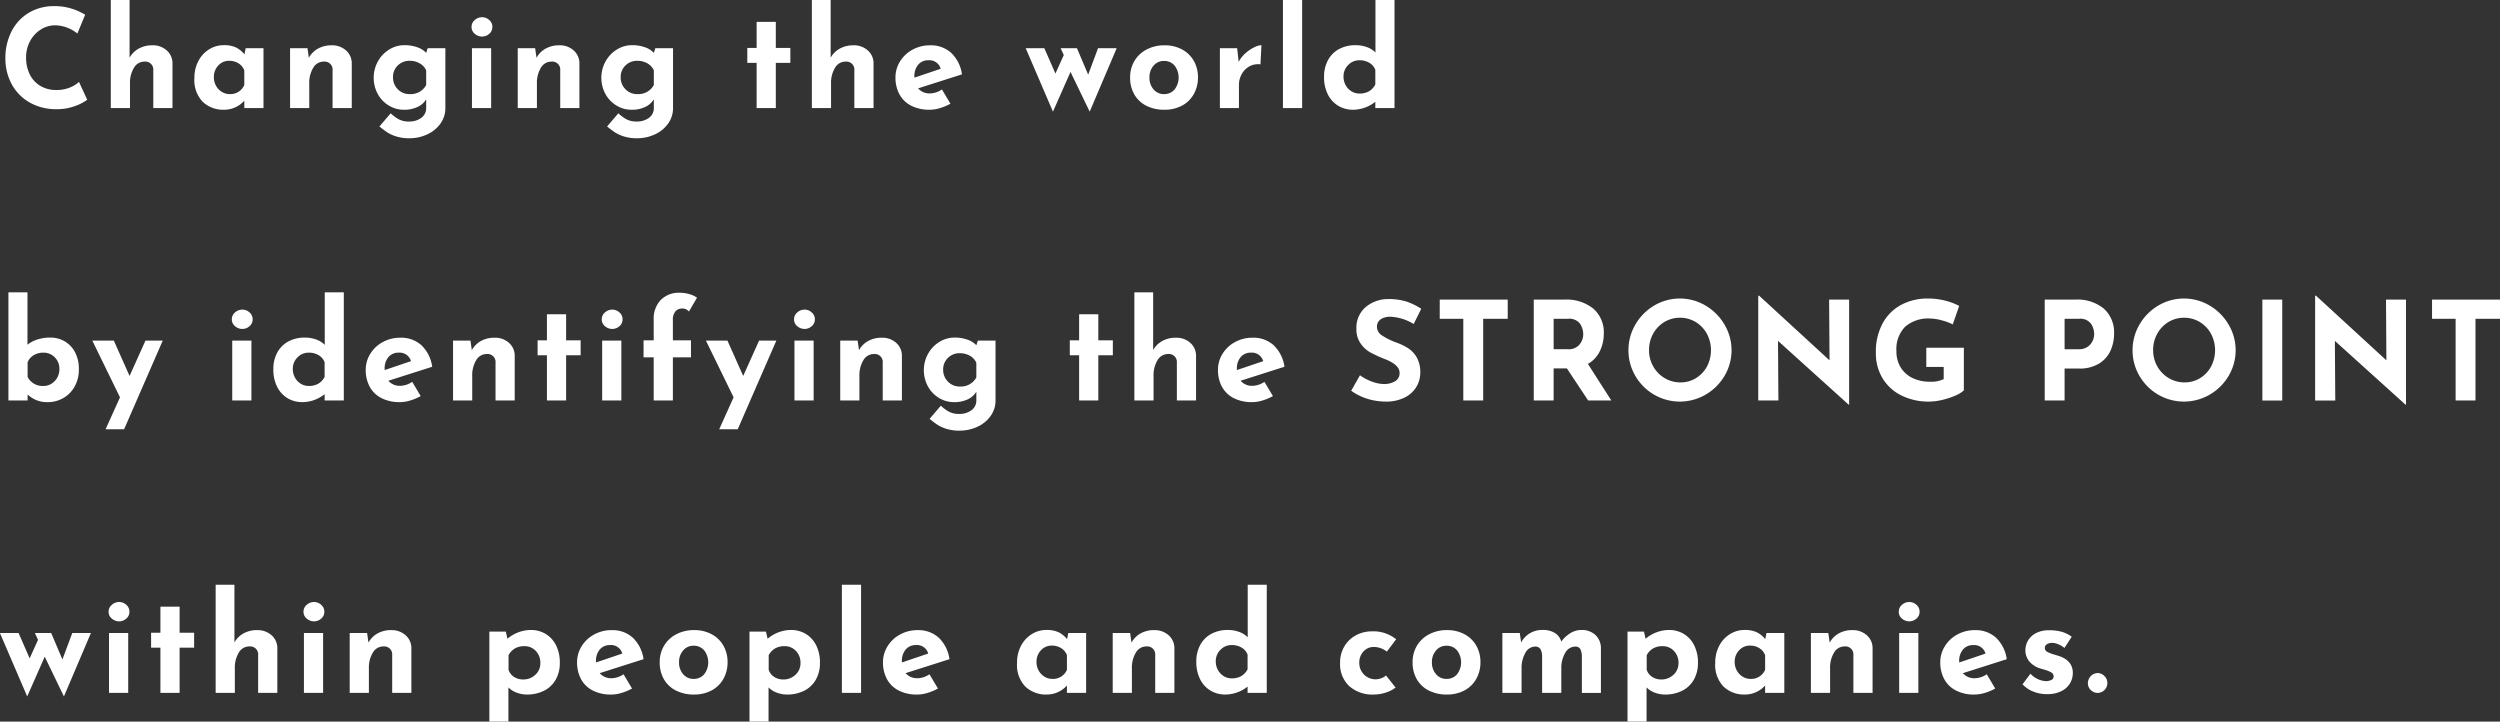 <svg xmlns="http://www.w3.org/2000/svg" width="456" height="131.625" viewBox="0 0 456 131.625">
  <rect x="0" y="0" width="456" height="131.625" fill="#333333" stroke="none"/>
  <defs>
    <style>
      .cls-1 {
        fill: #fff;
        fill-rule: evenodd;
      }
    </style>
  </defs>
  <path id="Changing_the_world_by_identifying_the_STRONG_POINT_within_peopl" data-name="Changing the world by identifying the STRONG POINT within peopl" class="cls-1" d="M316.566,659.879l-1.5-3.25a5.32,5.32,0,0,1-1.7,1.037,6.378,6.378,0,0,1-2.425.438,5.574,5.574,0,0,1-2.925-.75,5.015,5.015,0,0,1-1.925-2.088,6.819,6.819,0,0,1-.675-3.112,6.12,6.12,0,0,1,.725-2.963,5.6,5.6,0,0,1,1.95-2.112,4.822,4.822,0,0,1,2.625-.775,6.637,6.637,0,0,1,4.05,1.5l1.425-3.425a10.8,10.8,0,0,0-2.5-1.125,10.245,10.245,0,0,0-3.1-.45,8.925,8.925,0,0,0-4.675,1.212,8.308,8.308,0,0,0-3.15,3.388,10.617,10.617,0,0,0-1.125,4.95,9.709,9.709,0,0,0,1.125,4.637,8.457,8.457,0,0,0,3.25,3.363,9.685,9.685,0,0,0,5,1.25,9.36,9.36,0,0,0,3.325-.575,8.181,8.181,0,0,0,2.225-1.15h0Zm11.9-9.925a5.023,5.023,0,0,0-2.512.6,4.329,4.329,0,0,0-1.663,1.65V641.679h-3.425V661.4h3.5v-4.45a5.261,5.261,0,0,1,.725-2.9,2.2,2.2,0,0,1,1.925-1.125,1.456,1.456,0,0,1,1.6,1.6V661.4h3.5v-8.175a3.09,3.09,0,0,0-1.062-2.35,3.746,3.746,0,0,0-2.588-.925h0Zm17,0.525-0.225,1.125a4.707,4.707,0,0,0-1.5-1.238,5.08,5.08,0,0,0-2.3-.437,4.937,4.937,0,0,0-2.625.75,5.467,5.467,0,0,0-1.963,2.112,6.553,6.553,0,0,0-.737,3.163,5.69,5.69,0,0,0,1.512,4.3,5.458,5.458,0,0,0,3.938,1.45,4.9,4.9,0,0,0,3.65-1.65v1.35h3.5V650.479h-3.25Zm-2.9,8.375a2.739,2.739,0,0,1-1.438-.4,2.97,2.97,0,0,1-1.062-1.113,3.134,3.134,0,0,1-.4-1.562,2.987,2.987,0,0,1,.812-2.15,2.616,2.616,0,0,1,1.963-.85,3.134,3.134,0,0,1,1.737.475,2.543,2.543,0,0,1,1.038,1.275V657.2a2.767,2.767,0,0,1-2.65,1.65h0Zm18.6-8.9a5.03,5.03,0,0,0-2.513.6,4.283,4.283,0,0,0-1.662,1.675l-0.25-1.75h-3.175V661.4h3.5v-4.45a5.261,5.261,0,0,1,.725-2.9,2.2,2.2,0,0,1,1.925-1.125,1.456,1.456,0,0,1,1.6,1.6V661.4h3.5v-8.175a3.087,3.087,0,0,0-1.063-2.35,3.742,3.742,0,0,0-2.587-.925h0Zm17.5,0.525-0.275.85a3.872,3.872,0,0,0-1.6-1.013,6.913,6.913,0,0,0-2.4-.387,5.177,5.177,0,0,0-2.713.775,5.84,5.84,0,0,0-2.075,2.15,6.215,6.215,0,0,0-.037,5.987,5.6,5.6,0,0,0,2.012,2.1,5.2,5.2,0,0,0,2.738.763,5.574,5.574,0,0,0,2.537-.525,3.618,3.618,0,0,0,1.538-1.375v1.55a2.154,2.154,0,0,1-.9,1.837,3.656,3.656,0,0,1-2.225.663,3.888,3.888,0,0,1-1.863-.4,7.357,7.357,0,0,1-1.487-1.1l-2.05,2.4a17.263,17.263,0,0,0,1.462,1.1,6.842,6.842,0,0,0,1.625.725,7.769,7.769,0,0,0,2.363.325,7.614,7.614,0,0,0,3.287-.713,5.988,5.988,0,0,0,2.4-1.975,4.777,4.777,0,0,0,.888-2.812V650.479h-3.225Zm-3.3,8.375a2.9,2.9,0,0,1-2.15-.888,2.991,2.991,0,0,1-.875-2.187,2.866,2.866,0,0,1,.875-2.15,2.965,2.965,0,0,1,2.15-.85,3.617,3.617,0,0,1,1.862.475,2.72,2.72,0,0,1,1.163,1.275V657.2a3.2,3.2,0,0,1-3.025,1.65h0Zm11.375-8.375V661.4h3.5V650.479h-3.5Zm-0.075-3.875a1.574,1.574,0,0,0,.587,1.25,2.01,2.01,0,0,0,1.338.5,1.932,1.932,0,0,0,1.3-.5,1.59,1.59,0,0,0,.575-1.25,1.628,1.628,0,0,0-.575-1.263,1.906,1.906,0,0,0-1.3-.512,1.983,1.983,0,0,0-1.338.512,1.611,1.611,0,0,0-.587,1.263h0Zm16.025,3.35a5.027,5.027,0,0,0-2.513.6,4.276,4.276,0,0,0-1.662,1.675l-0.25-1.75h-3.175V661.4h3.5v-4.45a5.261,5.261,0,0,1,.725-2.9,2.2,2.2,0,0,1,1.925-1.125,1.456,1.456,0,0,1,1.6,1.6V661.4h3.5v-8.175a3.091,3.091,0,0,0-1.063-2.35,3.743,3.743,0,0,0-2.587-.925h0Zm17.5,0.525-0.275.85a3.865,3.865,0,0,0-1.6-1.013,6.913,6.913,0,0,0-2.4-.387,5.173,5.173,0,0,0-2.712.775,5.833,5.833,0,0,0-2.075,2.15,6.212,6.212,0,0,0-.038,5.987,5.6,5.6,0,0,0,2.013,2.1,5.2,5.2,0,0,0,2.737.763,5.579,5.579,0,0,0,2.538-.525,3.615,3.615,0,0,0,1.537-1.375v1.55a2.154,2.154,0,0,1-.9,1.837,3.654,3.654,0,0,1-2.225.663,3.881,3.881,0,0,1-1.862-.4,7.362,7.362,0,0,1-1.488-1.1l-2.05,2.4a17.257,17.257,0,0,0,1.463,1.1,6.842,6.842,0,0,0,1.625.725,7.763,7.763,0,0,0,2.362.325,7.619,7.619,0,0,0,3.288-.713,5.988,5.988,0,0,0,2.4-1.975,4.783,4.783,0,0,0,.887-2.812V650.479H420.19Zm-3.3,8.375a2.9,2.9,0,0,1-2.15-.888,3,3,0,0,1-.875-2.187,2.87,2.87,0,0,1,.875-2.15,2.967,2.967,0,0,1,2.15-.85,3.621,3.621,0,0,1,1.863.475,2.718,2.718,0,0,1,1.162,1.275V657.2a3.2,3.2,0,0,1-3.025,1.65h0Zm21.775-13.175v4.75h-1.7v2.725h1.7v8.25h3.5v-8.25h2.65v-2.725h-2.65v-4.75h-3.5Zm17.675,4.275a5.023,5.023,0,0,0-2.512.6,4.329,4.329,0,0,0-1.663,1.65V641.679H448.74V661.4h3.5v-4.45a5.269,5.269,0,0,1,.725-2.9,2.2,2.2,0,0,1,1.925-1.125,1.456,1.456,0,0,1,1.6,1.6V661.4h3.5v-8.175a3.09,3.09,0,0,0-1.062-2.35,3.746,3.746,0,0,0-2.588-.925h0Zm13.95,8.775a2.728,2.728,0,0,1-2.175-.925l8-2.55a6.677,6.677,0,0,0-1.963-3.925,5.519,5.519,0,0,0-3.862-1.375,6.543,6.543,0,0,0-3.175.787,6.019,6.019,0,0,0-2.288,2.138,5.491,5.491,0,0,0-.837,2.95,6.312,6.312,0,0,0,.725,3.062,4.987,4.987,0,0,0,2.137,2.075,7.188,7.188,0,0,0,3.363.738,6.617,6.617,0,0,0,1.9-.3,9.588,9.588,0,0,0,1.9-.8l-1.55-2.6a4.027,4.027,0,0,1-2.175.725h0Zm-0.275-6.05a2.134,2.134,0,0,1,2.225,1.55l-4.8,1.625v-0.225a3.147,3.147,0,0,1,.7-2.15,2.362,2.362,0,0,1,1.875-.8h0Zm30.925-2.2-1.8,4.825-2.05-4.825h-2.975l0.575,1.25-1.525,3.375-2.025-4.625h-3.4l4.975,11.575,3.2-7.25,3.5,7.25,4.925-11.575h-3.4Zm5.85,5.325a6.057,6.057,0,0,0,.787,3.15,5.251,5.251,0,0,0,2.2,2.037,7.092,7.092,0,0,0,3.238.713,6.672,6.672,0,0,0,3.262-.763,5.321,5.321,0,0,0,2.138-2.112,6.124,6.124,0,0,0,.75-3.025,5.981,5.981,0,0,0-.75-3,5.372,5.372,0,0,0-2.138-2.088,6.566,6.566,0,0,0-3.212-.762,6.858,6.858,0,0,0-3.263.762,5.546,5.546,0,0,0-2.225,2.088,5.757,5.757,0,0,0-.787,3h0Zm3.525,0.025a3.178,3.178,0,0,1,.75-2.163,2.408,2.408,0,0,1,1.9-.862,2.439,2.439,0,0,1,1.937.85,3.574,3.574,0,0,1,0,4.35,2.443,2.443,0,0,1-1.937.85,2.409,2.409,0,0,1-1.9-.863,3.177,3.177,0,0,1-.75-2.162h0Zm16.275-2.85-0.276-2.5h-3.15V661.4h3.475v-4.275a3.953,3.953,0,0,1,.425-1.763,3.644,3.644,0,0,1,1.225-1.412,3.185,3.185,0,0,1,1.85-.55,2.7,2.7,0,0,1,.425.025l0.175-3.5a3.341,3.341,0,0,0-1.3.387,6.79,6.79,0,0,0-1.612,1.088,5.38,5.38,0,0,0-1.237,1.575h0Zm8.074-11.3V661.4h3.5V641.679h-3.5Zm16.875,0v9.575a4.217,4.217,0,0,0-1.6-.988,6,6,0,0,0-2.025-.337,6.271,6.271,0,0,0-2.975.687,4.953,4.953,0,0,0-2.037,2,6.252,6.252,0,0,0-.738,3.113,6.905,6.905,0,0,0,.688,3.175,5.018,5.018,0,0,0,1.887,2.075,5.167,5.167,0,0,0,2.725.725,6.565,6.565,0,0,0,4.05-1.45v1.15h3.5V641.679h-3.475Zm-2.925,17.075a2.733,2.733,0,0,1-1.437-.4,2.972,2.972,0,0,1-1.063-1.113,3.134,3.134,0,0,1-.4-1.562,2.891,2.891,0,0,1,.863-2.15,2.8,2.8,0,0,1,2.037-.85,3.421,3.421,0,0,1,1.825.475,2.493,2.493,0,0,1,1.075,1.275V657.1a3.125,3.125,0,0,1-1.15,1.237,3.4,3.4,0,0,1-1.75.413h0ZM309.841,703.262a7.5,7.5,0,0,0-2.4.362,5.591,5.591,0,0,0-1.775.938v-9.55h-3.475v19.725h3.5v-1.1a5.078,5.078,0,0,0,3.675,1.4,5.626,5.626,0,0,0,2.825-.738,5.454,5.454,0,0,0,2.075-2.1,6.279,6.279,0,0,0,.775-3.162,6.448,6.448,0,0,0-.7-3.1,4.949,4.949,0,0,0-1.887-1.988,5.127,5.127,0,0,0-2.613-.687h0Zm-1.25,8.825a3.06,3.06,0,0,1-2.9-1.65v-2.675a2.635,2.635,0,0,1,1.1-1.275,3.373,3.373,0,0,1,1.8-.475,2.793,2.793,0,0,1,2.05.85,2.913,2.913,0,0,1,.85,2.15,3.131,3.131,0,0,1-.4,1.562,2.977,2.977,0,0,1-1.062,1.113,2.73,2.73,0,0,1-1.438.4h0Zm18.6-8.275-2.9,6.45-2.875-6.45h-3.925l5.05,10.35-2.625,5.825h3.375l7.05-16.175h-3.15Zm15.825,0v10.925h3.5V703.812h-3.5Zm-0.075-3.875a1.576,1.576,0,0,0,.587,1.25,2.01,2.01,0,0,0,1.338.5,1.932,1.932,0,0,0,1.3-.5,1.589,1.589,0,0,0,.575-1.25,1.628,1.628,0,0,0-.575-1.263,1.906,1.906,0,0,0-1.3-.512,1.983,1.983,0,0,0-1.338.512,1.614,1.614,0,0,0-.587,1.263h0Zm16.95-4.925v9.575a4.237,4.237,0,0,0-1.6-.988,6.01,6.01,0,0,0-2.025-.337,6.268,6.268,0,0,0-2.975.687,4.962,4.962,0,0,0-2.038,2,6.263,6.263,0,0,0-.737,3.113,6.915,6.915,0,0,0,.687,3.175,5.021,5.021,0,0,0,1.888,2.075,5.167,5.167,0,0,0,2.725.725,6.559,6.559,0,0,0,4.05-1.45v1.15h3.5V695.012h-3.475Zm-2.925,17.075a2.73,2.73,0,0,1-1.438-.4,2.97,2.97,0,0,1-1.062-1.113,3.131,3.131,0,0,1-.4-1.562,2.891,2.891,0,0,1,.862-2.15,2.805,2.805,0,0,1,2.038-.85,3.421,3.421,0,0,1,1.825.475,2.505,2.505,0,0,1,1.075,1.275v2.675a3.132,3.132,0,0,1-1.15,1.237,3.4,3.4,0,0,1-1.75.413h0Zm16.7-.025a2.725,2.725,0,0,1-2.175-.925l8-2.55a6.686,6.686,0,0,0-1.963-3.925,5.519,5.519,0,0,0-3.862-1.375,6.543,6.543,0,0,0-3.175.787,6.011,6.011,0,0,0-2.288,2.138,5.491,5.491,0,0,0-.837,2.95,6.312,6.312,0,0,0,.725,3.062,4.982,4.982,0,0,0,2.137,2.075,7.175,7.175,0,0,0,3.363.738,6.617,6.617,0,0,0,1.9-.3,9.588,9.588,0,0,0,1.9-.8l-1.55-2.6a4.027,4.027,0,0,1-2.175.725h0Zm-0.275-6.05a2.135,2.135,0,0,1,2.225,1.55l-4.8,1.625v-0.225a3.147,3.147,0,0,1,.7-2.15,2.366,2.366,0,0,1,1.875-.8h0Zm17.5-2.725a5.027,5.027,0,0,0-2.513.6,4.276,4.276,0,0,0-1.662,1.675l-0.25-1.75h-3.175v10.925h3.5v-4.45a5.263,5.263,0,0,1,.725-2.9,2.2,2.2,0,0,1,1.925-1.125,1.456,1.456,0,0,1,1.6,1.6v6.875h3.5v-8.175a3.092,3.092,0,0,0-1.063-2.35,3.743,3.743,0,0,0-2.587-.925h0Zm9.524-4.275v4.75h-1.7v2.725h1.7v8.25h3.5v-8.25h2.65v-2.725h-2.65v-4.75h-3.5Zm10.075,4.8v10.925h3.5V703.812h-3.5Zm-0.075-3.875a1.574,1.574,0,0,0,.588,1.25,2.006,2.006,0,0,0,1.337.5,1.928,1.928,0,0,0,1.3-.5,1.586,1.586,0,0,0,.575-1.25,1.625,1.625,0,0,0-.575-1.263,1.9,1.9,0,0,0-1.3-.512,1.978,1.978,0,0,0-1.337.512,1.612,1.612,0,0,0-.588,1.263h0Zm9.475,14.8h3.5v-7.875h3.3v-3.1h-3.3v-3.7a2.32,2.32,0,0,1,.463-1.575,1.565,1.565,0,0,1,1.237-.525,1.5,1.5,0,0,1,1.225.55l1.475-2.525a4.444,4.444,0,0,0-1.475-.675,6.267,6.267,0,0,0-1.6-.225,4.663,4.663,0,0,0-3.562,1.337,4.943,4.943,0,0,0-1.263,3.538v3.8h-1.85v3.1h1.85v7.875Zm19.225-10.925-2.9,6.45-2.875-6.45h-3.925l5.05,10.35-2.625,5.825h3.375l7.05-16.175h-3.15Zm6.45,0v10.925h3.5V703.812h-3.5Zm-0.075-3.875a1.574,1.574,0,0,0,.588,1.25,2.006,2.006,0,0,0,1.337.5,1.932,1.932,0,0,0,1.3-.5,1.589,1.589,0,0,0,.575-1.25,1.628,1.628,0,0,0-.575-1.263,1.906,1.906,0,0,0-1.3-.512,1.978,1.978,0,0,0-1.337.512,1.612,1.612,0,0,0-.588,1.263h0Zm16.025,3.35a5.03,5.03,0,0,0-2.513.6,4.283,4.283,0,0,0-1.662,1.675l-0.25-1.75h-3.175v10.925h3.5v-4.45a5.263,5.263,0,0,1,.725-2.9,2.2,2.2,0,0,1,1.925-1.125,1.456,1.456,0,0,1,1.6,1.6v6.875h3.5v-8.175a3.091,3.091,0,0,0-1.062-2.35,3.746,3.746,0,0,0-2.588-.925h0Zm17.5,0.525-0.275.85a3.872,3.872,0,0,0-1.6-1.013,6.913,6.913,0,0,0-2.4-.387,5.179,5.179,0,0,0-2.713.775,5.848,5.848,0,0,0-2.075,2.15,6.215,6.215,0,0,0-.037,5.987,5.6,5.6,0,0,0,2.012,2.1,5.2,5.2,0,0,0,2.738.763,5.571,5.571,0,0,0,2.537-.525,3.612,3.612,0,0,0,1.538-1.375v1.55a2.152,2.152,0,0,1-.9,1.837,3.649,3.649,0,0,1-2.225.663,3.888,3.888,0,0,1-1.863-.4,7.385,7.385,0,0,1-1.487-1.1l-2.05,2.4a17.263,17.263,0,0,0,1.462,1.1,6.861,6.861,0,0,0,1.625.725,7.769,7.769,0,0,0,2.363.325,7.614,7.614,0,0,0,3.287-.713,5.966,5.966,0,0,0,2.4-1.975,4.774,4.774,0,0,0,.888-2.812V703.812h-3.225Zm-3.3,8.375a2.9,2.9,0,0,1-2.15-.888,2.989,2.989,0,0,1-.875-2.187,2.868,2.868,0,0,1,.875-2.15,2.965,2.965,0,0,1,2.15-.85,3.615,3.615,0,0,1,1.862.475,2.729,2.729,0,0,1,1.163,1.275v2.675a3.2,3.2,0,0,1-3.025,1.65h0Zm21.775-13.175v4.75h-1.7v2.725h1.7v8.25h3.5v-8.25h2.65v-2.725h-2.65v-4.75h-3.5Zm17.675,4.275a5.027,5.027,0,0,0-2.513.6,4.333,4.333,0,0,0-1.662,1.65V695.012h-3.425v19.725h3.5v-4.45a5.263,5.263,0,0,1,.725-2.9,2.2,2.2,0,0,1,1.925-1.125,1.456,1.456,0,0,1,1.6,1.6v6.875h3.5v-8.175a3.089,3.089,0,0,0-1.063-2.35,3.743,3.743,0,0,0-2.587-.925h0Zm13.949,8.775a2.728,2.728,0,0,1-2.175-.925l8-2.55a6.685,6.685,0,0,0-1.962-3.925,5.522,5.522,0,0,0-3.863-1.375,6.546,6.546,0,0,0-3.175.787,6.016,6.016,0,0,0-2.287,2.138,5.483,5.483,0,0,0-.838,2.95,6.324,6.324,0,0,0,.725,3.062,4.99,4.99,0,0,0,2.138,2.075,7.168,7.168,0,0,0,3.362.738,6.612,6.612,0,0,0,1.9-.3,9.563,9.563,0,0,0,1.9-.8l-1.55-2.6a4.027,4.027,0,0,1-2.175.725h0Zm-0.275-6.05a2.134,2.134,0,0,1,2.225,1.55l-4.8,1.625v-0.225a3.152,3.152,0,0,1,.7-2.15,2.368,2.368,0,0,1,1.875-.8h0Zm29.675-5.225,1.375-2.775a11.714,11.714,0,0,0-2.675-1.313,10.882,10.882,0,0,0-3.425-.462,6.342,6.342,0,0,0-4.162,1.575,4.972,4.972,0,0,0-1.563,3.825,4.549,4.549,0,0,0,.763,2.7,5.388,5.388,0,0,0,1.812,1.65,24.073,24.073,0,0,0,2.625,1.2q2.674,1.05,2.675,2.475a1.688,1.688,0,0,1-.85,1.587,3.951,3.951,0,0,1-2,.488,6.467,6.467,0,0,1-2.2-.45,8.674,8.674,0,0,1-2.175-1.15l-1.6,2.825a10.221,10.221,0,0,0,3.025,1.487,11.341,11.341,0,0,0,3.275.488,7.525,7.525,0,0,0,3.4-.713,5.144,5.144,0,0,0,2.163-1.925,4.985,4.985,0,0,0,.737-2.637,5.454,5.454,0,0,0-.612-2.725,4.876,4.876,0,0,0-1.538-1.688,10.677,10.677,0,0,0-2.225-1.087,11.966,11.966,0,0,1-2.562-1.263,1.874,1.874,0,0,1-.963-1.537,1.639,1.639,0,0,1,.663-1.425,3.151,3.151,0,0,1,1.862-.475,8.96,8.96,0,0,1,4.175,1.325h0Zm4.75-4.45v3.5h4.3v14.9h3.625v-14.9h4.475v-3.5h-12.4Zm31.3,18.4-4.275-6.675a5.29,5.29,0,0,0,2.187-2.338,7.281,7.281,0,0,0,.713-3.187A5.738,5.738,0,0,0,591.3,698a7.78,7.78,0,0,0-5.313-1.662h-5.575v18.4h3.625v-5.85h2.425l3.875,5.85h4.225Zm-10.525-14.9h2.6a2.431,2.431,0,0,1,2.225.912,3.539,3.539,0,0,1,.575,1.913,2.961,2.961,0,0,1-.675,1.862,2.563,2.563,0,0,1-2.15.863h-2.575v-5.55Zm13.65,5.725a9.111,9.111,0,0,0,1.262,4.7,9.43,9.43,0,0,0,3.413,3.412,9.352,9.352,0,0,0,9.387,0,9.594,9.594,0,0,0,3.45-3.412,9.174,9.174,0,0,0,0-9.375,9.742,9.742,0,0,0-3.45-3.463,9.18,9.18,0,0,0-9.375,0,9.547,9.547,0,0,0-3.425,3.463,9.153,9.153,0,0,0-1.262,4.675h0Zm3.75,0a6.072,6.072,0,0,1,.75-3,5.71,5.71,0,0,1,2.037-2.138,5.6,5.6,0,0,1,5.725,0,5.712,5.712,0,0,1,2.038,2.138,6.394,6.394,0,0,1,.025,5.962,5.576,5.576,0,0,1-2,2.125,5.271,5.271,0,0,1-2.825.788,5.554,5.554,0,0,1-2.913-.788,5.737,5.737,0,0,1-2.075-2.137,5.9,5.9,0,0,1-.762-2.95h0Zm32.849-9.225,0.075,11.075-12.85-11.8h-0.15v19.125h3.675l-0.075-10.875,12.875,11.625h0.1v-19.15h-3.65Zm24.575,16.55v-7.775h-6.85v3.5h3.175v2.225a5.209,5.209,0,0,1-2.525.475,7.138,7.138,0,0,1-3.162-.675,5.088,5.088,0,0,1-2.163-1.938,5.552,5.552,0,0,1-.775-2.962,5.835,5.835,0,0,1,1.588-4.45,6.43,6.43,0,0,1,4.587-1.5,8.467,8.467,0,0,1,2.113.337,9.044,9.044,0,0,1,1.987.738l1.175-3.375a11.564,11.564,0,0,0-2.6-.975,12.744,12.744,0,0,0-3.15-.375,10.191,10.191,0,0,0-4.75,1.112,8.287,8.287,0,0,0-3.425,3.35,10.88,10.88,0,0,0-1.275,5.463,8.78,8.78,0,0,0,1.2,4.587,8.271,8.271,0,0,0,3.413,3.15,11.075,11.075,0,0,0,5.137,1.138,10.358,10.358,0,0,0,2.388-.313,13.482,13.482,0,0,0,2.4-.8,4.893,4.893,0,0,0,1.512-.937h0Zm20.325-16.55h-5.575v18.4h3.625v-5.825h2.6a6.753,6.753,0,0,0,3.713-.925,5.379,5.379,0,0,0,2.075-2.363,7.526,7.526,0,0,0,.637-3.087,5.8,5.8,0,0,0-1.85-4.538,7.55,7.55,0,0,0-5.225-1.662h0Zm0.625,9.05h-2.575v-5.55h2.6a2.429,2.429,0,0,1,2.225.912,3.5,3.5,0,0,1,.575,1.888,2.984,2.984,0,0,1-.275,1.2,2.621,2.621,0,0,1-2.55,1.55h0Zm9.825,0.175a9.121,9.121,0,0,0,1.262,4.7,9.43,9.43,0,0,0,3.413,3.412,9.352,9.352,0,0,0,9.387,0,9.594,9.594,0,0,0,3.45-3.412,9.174,9.174,0,0,0,0-9.375,9.742,9.742,0,0,0-3.45-3.463,9.18,9.18,0,0,0-9.375,0,9.555,9.555,0,0,0-3.425,3.463,9.162,9.162,0,0,0-1.262,4.675h0Zm3.75,0a6.072,6.072,0,0,1,.75-3,5.71,5.71,0,0,1,2.037-2.138,5.6,5.6,0,0,1,5.725,0,5.7,5.7,0,0,1,2.038,2.138,6.394,6.394,0,0,1,.025,5.962,5.576,5.576,0,0,1-2,2.125,5.271,5.271,0,0,1-2.825.788,5.554,5.554,0,0,1-2.913-.788,5.744,5.744,0,0,1-2.075-2.137,5.9,5.9,0,0,1-.762-2.95h0Zm19.925-9.225v18.4h3.625v-18.4h-3.625Zm22.549,0,0.075,11.075-12.85-11.8h-0.15v19.125h3.675l-0.075-10.875,12.875,11.625h0.1v-19.15h-3.65Zm8.4,0v3.5h4.3v14.9h3.625v-14.9h4.475v-3.5h-12.4ZM313.841,757.145l-1.8,4.825-2.05-4.825h-2.975l0.575,1.25-1.525,3.375-2.025-4.625h-3.4l4.975,11.575,3.2-7.25,3.5,7.25,4.925-11.575h-3.4Zm6.7,0V768.07h3.5V757.145h-3.5Zm-0.075-3.875a1.574,1.574,0,0,0,.588,1.25,2,2,0,0,0,1.337.5,1.927,1.927,0,0,0,1.3-.5,1.589,1.589,0,0,0,.575-1.25,1.626,1.626,0,0,0-.575-1.262,1.9,1.9,0,0,0-1.3-.513,1.975,1.975,0,0,0-1.337.513,1.61,1.61,0,0,0-.588,1.262h0Zm9.45-.925v4.75h-1.7v2.725h1.7v8.25h3.5v-8.25h2.65V757.1h-2.65v-4.75h-3.5Zm17.675,4.275a5.03,5.03,0,0,0-2.513.6,4.333,4.333,0,0,0-1.662,1.65V748.345h-3.425V768.07h3.5v-4.45a5.263,5.263,0,0,1,.725-2.9,2.2,2.2,0,0,1,1.925-1.125,1.457,1.457,0,0,1,1.6,1.6v6.875h3.5V759.9a3.089,3.089,0,0,0-1.063-2.35,3.746,3.746,0,0,0-2.587-.925h0Zm8.5,0.525V768.07h3.5V757.145h-3.5Zm-0.075-3.875a1.573,1.573,0,0,0,.587,1.25,2,2,0,0,0,1.338.5,1.927,1.927,0,0,0,1.3-.5,1.589,1.589,0,0,0,.575-1.25,1.626,1.626,0,0,0-.575-1.262,1.9,1.9,0,0,0-1.3-.513,1.979,1.979,0,0,0-1.338.513,1.609,1.609,0,0,0-.587,1.262h0Zm16.025,3.35a5.027,5.027,0,0,0-2.513.6,4.289,4.289,0,0,0-1.662,1.675l-0.25-1.75h-3.175V768.07h3.5v-4.45a5.263,5.263,0,0,1,.725-2.9,2.2,2.2,0,0,1,1.925-1.125,1.457,1.457,0,0,1,1.6,1.6v6.875h3.5V759.9a3.089,3.089,0,0,0-1.063-2.35,3.748,3.748,0,0,0-2.587-.925h0Zm25.424-.025a6.7,6.7,0,0,0-4.25,1.6l-0.3-1.3h-3V773.32h3.475v-6.25a3.958,3.958,0,0,0,1.513.963,5.327,5.327,0,0,0,1.862.337,6.823,6.823,0,0,0,3.113-.687,5.027,5.027,0,0,0,2.125-2,6.094,6.094,0,0,0,.762-3.113,6.918,6.918,0,0,0-.687-3.175,5.027,5.027,0,0,0-1.888-2.075,5.167,5.167,0,0,0-2.725-.725h0Zm-1.4,9.025a2.923,2.923,0,0,1-1.662-.475,2.454,2.454,0,0,1-.988-1.275V761.2a3.1,3.1,0,0,1,1.163-1.237,3.414,3.414,0,0,1,1.737-.413,2.764,2.764,0,0,1,2.063.863,3.044,3.044,0,0,1,.837,2.212,2.791,2.791,0,0,1-.925,2.15,3.17,3.17,0,0,1-2.225.85h0Zm16.15-.225a2.725,2.725,0,0,1-2.175-.925l8-2.55A6.685,6.685,0,0,0,416.078,758a5.526,5.526,0,0,0-3.863-1.375,6.546,6.546,0,0,0-3.175.788,6.006,6.006,0,0,0-2.287,2.137,5.486,5.486,0,0,0-.838,2.95,6.33,6.33,0,0,0,.725,3.063,4.99,4.99,0,0,0,2.138,2.075,7.18,7.18,0,0,0,3.362.737,6.617,6.617,0,0,0,1.9-.3,9.5,9.5,0,0,0,1.9-.8l-1.55-2.6a4.019,4.019,0,0,1-2.175.725h0Zm-0.275-6.05a2.135,2.135,0,0,1,2.225,1.55l-4.8,1.625V762.3a3.149,3.149,0,0,1,.7-2.15,2.368,2.368,0,0,1,1.875-.8h0Zm9.05,3.125a6.052,6.052,0,0,0,.788,3.15,5.247,5.247,0,0,0,2.2,2.038,7.087,7.087,0,0,0,3.237.712,6.676,6.676,0,0,0,3.263-.762,5.32,5.32,0,0,0,2.137-2.113,6.121,6.121,0,0,0,.75-3.025,5.986,5.986,0,0,0-.75-3,5.367,5.367,0,0,0-2.137-2.087,6.568,6.568,0,0,0-3.213-.763,6.855,6.855,0,0,0-3.262.763,5.544,5.544,0,0,0-2.225,2.087,5.763,5.763,0,0,0-.788,3h0Zm3.525,0.025a3.177,3.177,0,0,1,.75-2.162,2.409,2.409,0,0,1,1.9-.863,2.445,2.445,0,0,1,1.938.85,3.578,3.578,0,0,1,0,4.35,2.441,2.441,0,0,1-1.938.85,2.408,2.408,0,0,1-1.9-.862,3.178,3.178,0,0,1-.75-2.163h0Zm20.4-5.9a6.7,6.7,0,0,0-4.25,1.6l-0.3-1.3h-3V773.32h3.475v-6.25a3.958,3.958,0,0,0,1.513.963,5.323,5.323,0,0,0,1.862.337,6.826,6.826,0,0,0,3.113-.687,5.027,5.027,0,0,0,2.125-2,6.094,6.094,0,0,0,.762-3.113,6.918,6.918,0,0,0-.687-3.175,5.027,5.027,0,0,0-1.888-2.075,5.17,5.17,0,0,0-2.725-.725h0Zm-1.4,9.025a2.921,2.921,0,0,1-1.662-.475,2.449,2.449,0,0,1-.988-1.275V761.2a3.1,3.1,0,0,1,1.163-1.237,3.412,3.412,0,0,1,1.737-.413,2.765,2.765,0,0,1,2.063.863,3.044,3.044,0,0,1,.837,2.212,2.8,2.8,0,0,1-.925,2.15,3.173,3.173,0,0,1-2.225.85h0Zm10.7-17.275V768.07h3.5V748.345h-3.5Zm13.8,17.05a2.725,2.725,0,0,1-2.175-.925l8-2.55A6.68,6.68,0,0,0,471.877,758a5.524,5.524,0,0,0-3.862-1.375,6.544,6.544,0,0,0-3.175.788,6.016,6.016,0,0,0-2.288,2.137,5.493,5.493,0,0,0-.837,2.95,6.319,6.319,0,0,0,.725,3.063,4.993,4.993,0,0,0,2.137,2.075,7.188,7.188,0,0,0,3.363.737,6.617,6.617,0,0,0,1.9-.3,9.529,9.529,0,0,0,1.9-.8l-1.55-2.6a4.019,4.019,0,0,1-2.175.725h0Zm-0.275-6.05a2.135,2.135,0,0,1,2.225,1.55l-4.8,1.625V762.3a3.149,3.149,0,0,1,.7-2.15,2.366,2.366,0,0,1,1.875-.8h0Zm27.775-2.2-0.225,1.125a4.717,4.717,0,0,0-1.5-1.237,5.065,5.065,0,0,0-2.3-.438,4.937,4.937,0,0,0-2.625.75,5.47,5.47,0,0,0-1.963,2.113,6.534,6.534,0,0,0-.737,3.162,5.685,5.685,0,0,0,1.512,4.3,5.452,5.452,0,0,0,3.938,1.45,4.9,4.9,0,0,0,3.65-1.65v1.35h3.5V757.145h-3.25Zm-2.9,8.375a2.727,2.727,0,0,1-1.438-.4,2.952,2.952,0,0,1-1.062-1.112,3.135,3.135,0,0,1-.4-1.563,2.986,2.986,0,0,1,.812-2.15,2.619,2.619,0,0,1,1.963-.85,3.144,3.144,0,0,1,1.737.475,2.556,2.556,0,0,1,1.038,1.275v2.675a2.767,2.767,0,0,1-2.65,1.65h0Zm18.6-8.9a5.027,5.027,0,0,0-2.513.6,4.283,4.283,0,0,0-1.662,1.675l-0.25-1.75h-3.175V768.07h3.5v-4.45a5.263,5.263,0,0,1,.725-2.9,2.2,2.2,0,0,1,1.925-1.125,1.457,1.457,0,0,1,1.6,1.6v6.875h3.5V759.9a3.092,3.092,0,0,0-1.063-2.35,3.748,3.748,0,0,0-2.587-.925h0Zm17.024-8.275v9.575a4.22,4.22,0,0,0-1.6-.987,6,6,0,0,0-2.025-.338,6.274,6.274,0,0,0-2.975.688,4.953,4.953,0,0,0-2.037,2,6.248,6.248,0,0,0-.738,3.112,6.9,6.9,0,0,0,.688,3.175,5.012,5.012,0,0,0,1.887,2.075,5.17,5.17,0,0,0,2.725.725,6.555,6.555,0,0,0,4.05-1.45v1.15h3.5V748.345h-3.475Zm-2.925,17.075a2.726,2.726,0,0,1-1.437-.4,2.962,2.962,0,0,1-1.063-1.112,3.145,3.145,0,0,1-.4-1.563,2.894,2.894,0,0,1,.863-2.15,2.808,2.808,0,0,1,2.037-.85,3.427,3.427,0,0,1,1.825.475,2.5,2.5,0,0,1,1.075,1.275v2.675a3.128,3.128,0,0,1-1.15,1.238,3.4,3.4,0,0,1-1.75.412h0Zm29.9,1.675-1.75-2.2a2.963,2.963,0,0,1-4.875-2.3,2.937,2.937,0,0,1,.763-2.075,2.439,2.439,0,0,1,1.862-.825,3.779,3.779,0,0,1,2.4.85l1.7-2.25a6.584,6.584,0,0,0-4.425-1.45,6.1,6.1,0,0,0-2.85.688,5.407,5.407,0,0,0-2.137,2,5.7,5.7,0,0,0-.813,3.062,5.486,5.486,0,0,0,1.663,4.238,6.384,6.384,0,0,0,4.512,1.537,6.965,6.965,0,0,0,2.138-.35,5.672,5.672,0,0,0,1.812-.925h0Zm3.1-4.625a6.052,6.052,0,0,0,.787,3.15,5.253,5.253,0,0,0,2.2,2.038,7.094,7.094,0,0,0,3.238.712,6.672,6.672,0,0,0,3.262-.762,5.323,5.323,0,0,0,2.138-2.113,6.121,6.121,0,0,0,.75-3.025,5.986,5.986,0,0,0-.75-3,5.37,5.37,0,0,0-2.138-2.087,6.567,6.567,0,0,0-3.212-.763,6.862,6.862,0,0,0-3.263.763,5.55,5.55,0,0,0-2.225,2.087,5.762,5.762,0,0,0-.787,3h0Zm3.525,0.025a3.177,3.177,0,0,1,.75-2.162,2.409,2.409,0,0,1,1.9-.863,2.441,2.441,0,0,1,1.937.85,3.574,3.574,0,0,1,0,4.35,2.438,2.438,0,0,1-1.937.85,2.408,2.408,0,0,1-1.9-.862,3.178,3.178,0,0,1-.75-2.163h0Zm27.25-5.9a3.83,3.83,0,0,0-1.988.575,5.542,5.542,0,0,0-1.662,1.55,2.756,2.756,0,0,0-1.188-1.587,4.074,4.074,0,0,0-2.187-.538,4.293,4.293,0,0,0-3.95,2.275l-0.25-1.725h-3.175V768.07h3.5v-4.525a5.442,5.442,0,0,1,.675-2.737,2.057,2.057,0,0,1,1.85-1.188,1.1,1.1,0,0,1,.925.463,2.78,2.78,0,0,1,.3,1.237v6.75h3.5V763.6a5.469,5.469,0,0,1,.687-2.787,2.121,2.121,0,0,1,1.913-1.188,1,1,0,0,1,.875.463,3.065,3.065,0,0,1,.275,1.237v6.75h3.475v-8.2a3.262,3.262,0,0,0-1.013-2.375,3.6,3.6,0,0,0-2.562-.9h0Zm15.975,0a6.7,6.7,0,0,0-4.25,1.6l-0.3-1.3h-3V773.32h3.475v-6.25a3.962,3.962,0,0,0,1.512.963,5.328,5.328,0,0,0,1.863.337,6.818,6.818,0,0,0,3.112-.687,5.021,5.021,0,0,0,2.125-2,6.1,6.1,0,0,0,.763-3.113,6.918,6.918,0,0,0-.688-3.175,5.018,5.018,0,0,0-1.887-2.075,5.17,5.17,0,0,0-2.725-.725h0Zm-1.4,9.025a2.924,2.924,0,0,1-1.663-.475,2.447,2.447,0,0,1-.987-1.275V761.2a3.1,3.1,0,0,1,1.162-1.237,3.416,3.416,0,0,1,1.738-.413,2.762,2.762,0,0,1,2.062.863,3.044,3.044,0,0,1,.838,2.212,2.8,2.8,0,0,1-.925,2.15,3.173,3.173,0,0,1-2.225.85h0Zm19.2-8.475-0.225,1.125a4.7,4.7,0,0,0-1.5-1.237,5.059,5.059,0,0,0-2.3-.438,4.942,4.942,0,0,0-2.625.75,5.468,5.468,0,0,0-1.962,2.113,6.535,6.535,0,0,0-.738,3.162,5.685,5.685,0,0,0,1.513,4.3,5.451,5.451,0,0,0,3.937,1.45,4.9,4.9,0,0,0,3.65-1.65v1.35h3.5V757.145h-3.25Zm-2.9,8.375a2.726,2.726,0,0,1-1.437-.4,2.962,2.962,0,0,1-1.063-1.112,3.145,3.145,0,0,1-.4-1.563,2.987,2.987,0,0,1,.813-2.15,2.617,2.617,0,0,1,1.962-.85,3.145,3.145,0,0,1,1.738.475,2.555,2.555,0,0,1,1.037,1.275v2.675a2.766,2.766,0,0,1-2.65,1.65h0Zm18.6-8.9a5.026,5.026,0,0,0-2.512.6,4.285,4.285,0,0,0-1.663,1.675l-0.25-1.75h-3.175V768.07h3.5v-4.45a5.272,5.272,0,0,1,.725-2.9,2.2,2.2,0,0,1,1.925-1.125,1.456,1.456,0,0,1,1.6,1.6v6.875h3.5V759.9a3.088,3.088,0,0,0-1.062-2.35,3.749,3.749,0,0,0-2.588-.925h0Zm8.5,0.525V768.07h3.5V757.145h-3.5Zm-0.075-3.875a1.574,1.574,0,0,0,.588,1.25,2,2,0,0,0,1.337.5,1.925,1.925,0,0,0,1.3-.5,1.589,1.589,0,0,0,.575-1.25,1.626,1.626,0,0,0-.575-1.262,1.9,1.9,0,0,0-1.3-.513,1.975,1.975,0,0,0-1.337.513,1.61,1.61,0,0,0-.588,1.262h0ZM660.863,765.4a2.725,2.725,0,0,1-2.175-.925l8-2.55A6.685,6.685,0,0,0,664.726,758a5.526,5.526,0,0,0-3.863-1.375,6.546,6.546,0,0,0-3.175.788,6.006,6.006,0,0,0-2.287,2.137,5.486,5.486,0,0,0-.838,2.95,6.33,6.33,0,0,0,.725,3.063,4.99,4.99,0,0,0,2.138,2.075,7.18,7.18,0,0,0,3.362.737,6.617,6.617,0,0,0,1.9-.3,9.5,9.5,0,0,0,1.9-.8l-1.55-2.6a4.019,4.019,0,0,1-2.175.725h0Zm-0.275-6.05a2.135,2.135,0,0,1,2.225,1.55l-4.8,1.625V762.3a3.149,3.149,0,0,1,.7-2.15,2.368,2.368,0,0,1,1.875-.8h0Zm13.45,8.95a5.687,5.687,0,0,0,2.587-.537,3.766,3.766,0,0,0,1.588-1.413,3.671,3.671,0,0,0,.525-1.925q0-2.25-2.575-3.1c-0.117-.033-0.229-0.066-0.338-0.1s-0.212-.066-0.312-0.1a6.873,6.873,0,0,1-1.438-.537,0.8,0.8,0,0,1-.437-0.788,0.718,0.718,0,0,1,.375-0.6,1.732,1.732,0,0,1,.975-0.25,2.857,2.857,0,0,1,1.112.263,4.818,4.818,0,0,1,1.113.662l1.325-2.05a6.048,6.048,0,0,0-1.825-.9,8.375,8.375,0,0,0-2.3-.275,4.973,4.973,0,0,0-2.425.538,3.5,3.5,0,0,0-1.9,3.087,3.2,3.2,0,0,0,.7,2.038,4.233,4.233,0,0,0,2.125,1.337c0.133,0.034.4,0.109,0.787,0.225a5.371,5.371,0,0,1,1.063.438,0.83,0.83,0,0,1,.475.762,0.682,0.682,0,0,1-.413.638,2.375,2.375,0,0,1-1.087.212,4.166,4.166,0,0,1-2.725-1.35l-1.45,1.925a5.236,5.236,0,0,0,1.95,1.325,6.665,6.665,0,0,0,2.525.475h0Zm7.45-2.025a1.673,1.673,0,0,0,.55,1.3,1.8,1.8,0,0,0,1.25.5,1.793,1.793,0,0,0,1.75-1.8,1.738,1.738,0,0,0-.55-1.287,1.693,1.693,0,0,0-1.2-.538,1.859,1.859,0,0,0-1.8,1.825h0Z" transform="translate(-300.656 -641.688)"/>
</svg>

